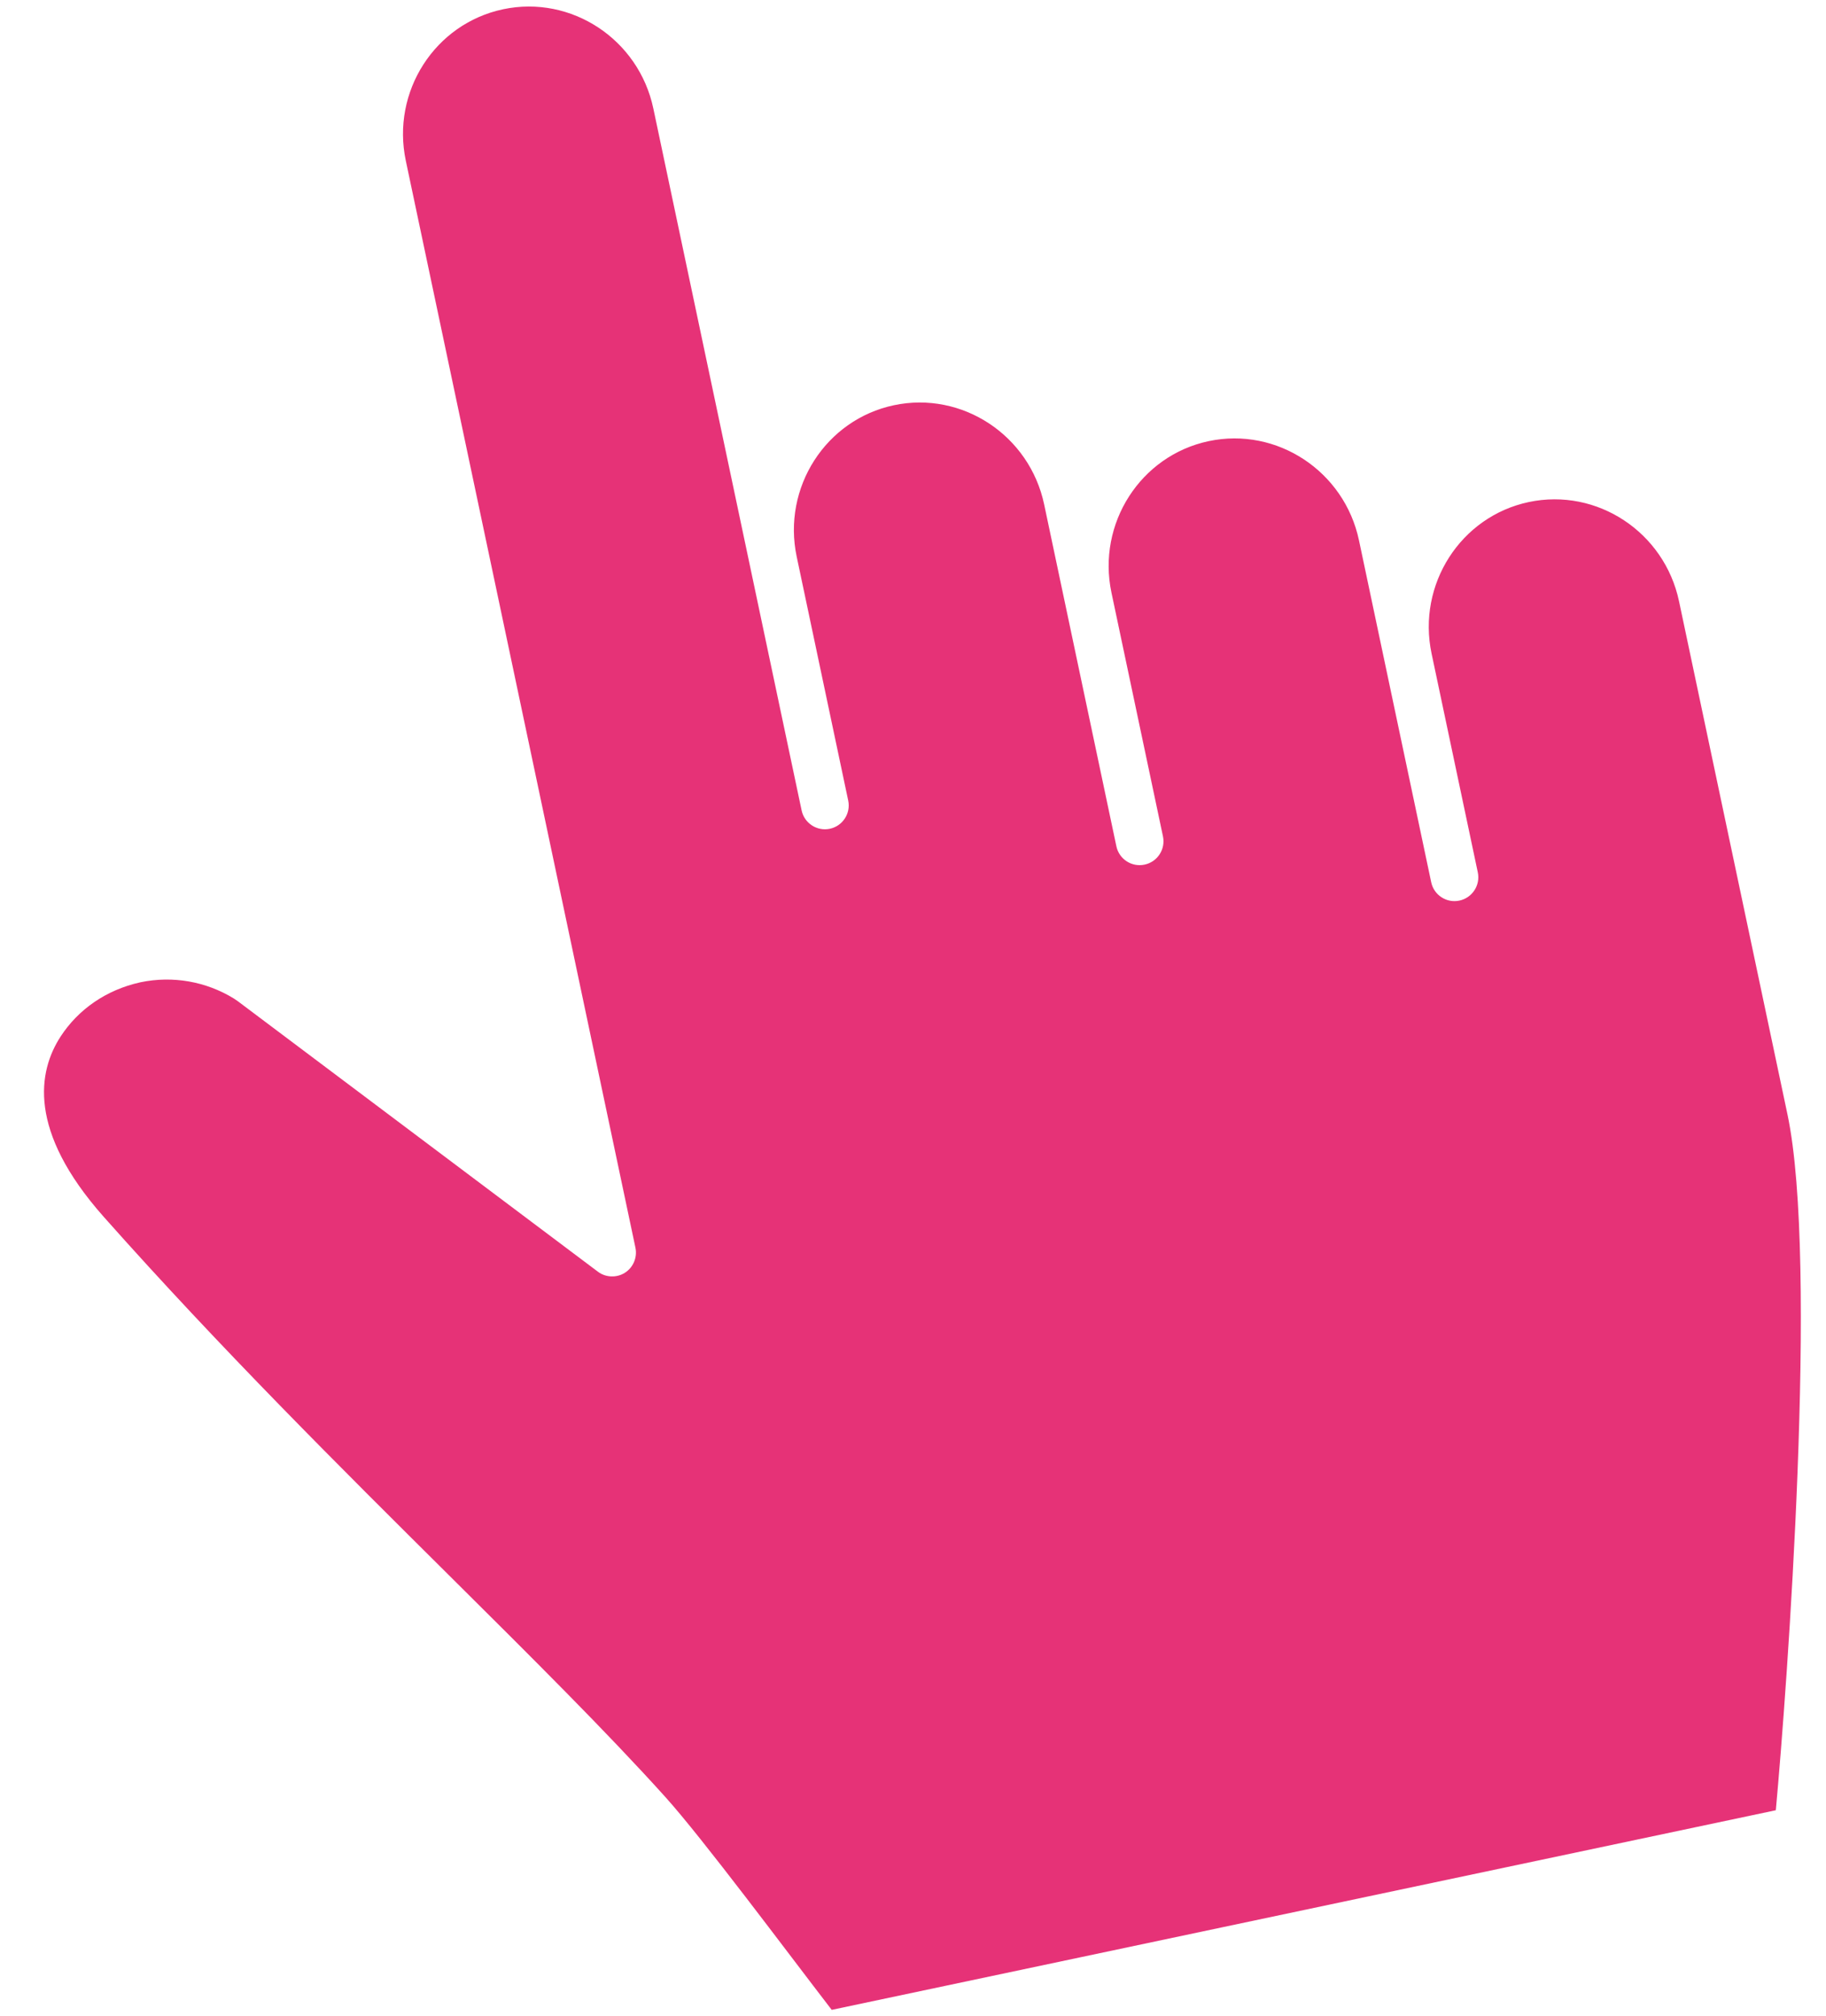 <svg width="29" height="32" viewBox="0 0 29 32" fill="none" xmlns="http://www.w3.org/2000/svg">
<path d="M28.203 28.738C28.382 26.792 28.883 20.036 28.388 17.691L26.666 9.546C26.434 8.448 25.364 7.741 24.28 7.97C23.197 8.199 22.504 9.279 22.736 10.376L23.47 13.849C23.513 14.053 23.382 14.254 23.178 14.297C22.974 14.341 22.773 14.21 22.73 14.006L21.583 8.578C21.351 7.481 20.28 6.774 19.197 7.003C18.113 7.232 17.42 8.312 17.652 9.409L18.47 13.278C18.513 13.482 18.382 13.683 18.178 13.726C17.974 13.77 17.773 13.639 17.73 13.435L16.583 8.008C16.351 6.911 15.281 6.204 14.197 6.433C13.114 6.662 12.421 7.741 12.653 8.838L13.471 12.709C13.514 12.913 13.383 13.114 13.179 13.157C12.975 13.2 12.774 13.069 12.731 12.865L10.376 1.722C10.144 0.624 9.073 -0.082 7.99 0.147C6.906 0.376 6.213 1.455 6.445 2.552L10.092 19.808C10.124 19.962 10.057 20.121 9.925 20.205C9.794 20.289 9.618 20.282 9.495 20.188L3.779 15.896L3.713 15.851C3.27 15.58 2.745 15.488 2.235 15.593L2.222 15.596C1.693 15.714 1.246 16.019 0.962 16.456C0.605 17.006 0.433 17.948 1.646 19.316C3.489 21.392 5.43 23.32 7.15 25.027C8.429 26.297 9.637 27.496 10.566 28.527C11.16 29.186 12.486 30.968 13.209 31.907L28.203 28.738Z" fill="#E63277"/>
</svg>
